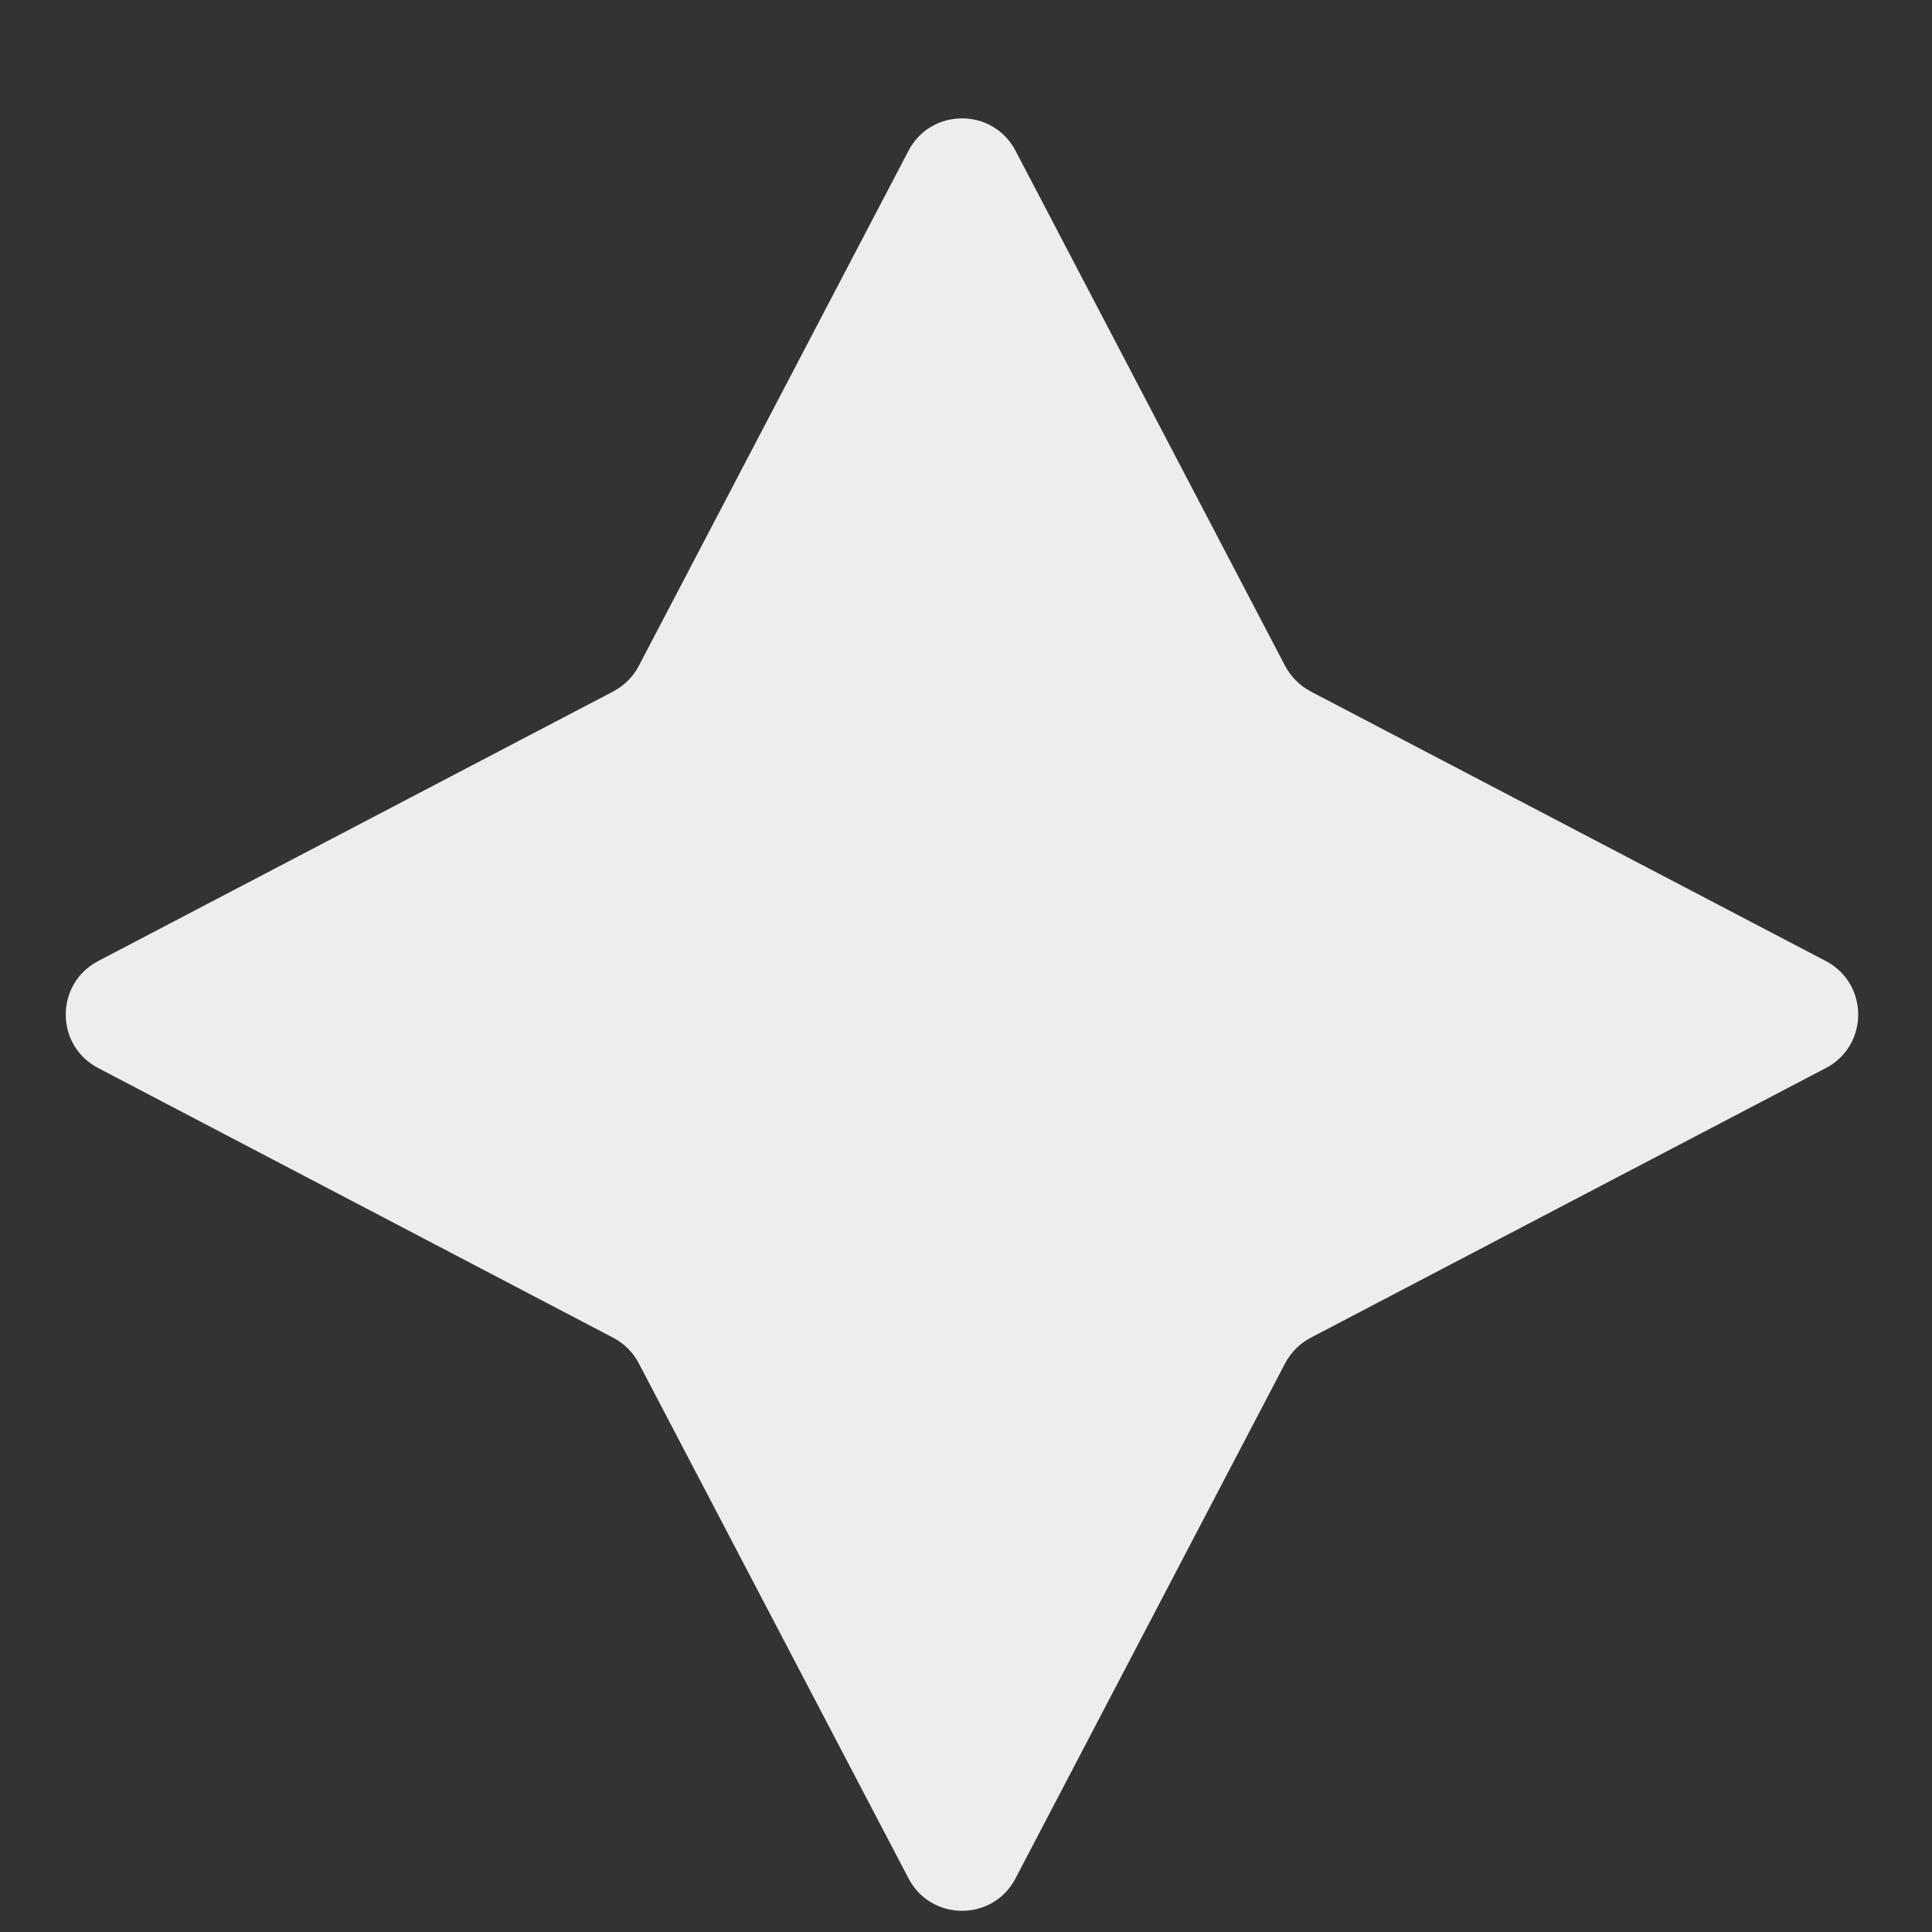 <?xml version="1.0" encoding="UTF-8"?> <svg xmlns="http://www.w3.org/2000/svg" width="16" height="16" viewBox="0 0 16 16" fill="none"><rect x="0" y="0" width="16" height="16" fill="#333333" stroke="none"/><path d="M7.524 1.248C7.711 0.891 8.223 0.891 8.41 1.248L10.643 5.515C10.691 5.605 10.764 5.678 10.854 5.726L15.121 7.959C15.478 8.147 15.478 8.658 15.121 8.845L10.854 11.079C10.764 11.126 10.691 11.2 10.643 11.29L8.41 15.556C8.223 15.914 7.711 15.914 7.524 15.556L5.29 11.29C5.243 11.2 5.169 11.126 5.079 11.079L0.813 8.845C0.455 8.658 0.455 8.147 0.813 7.959L5.079 5.726C5.169 5.678 5.243 5.605 5.29 5.515L7.524 1.248Z" fill="#EFECEC"></path></svg> 